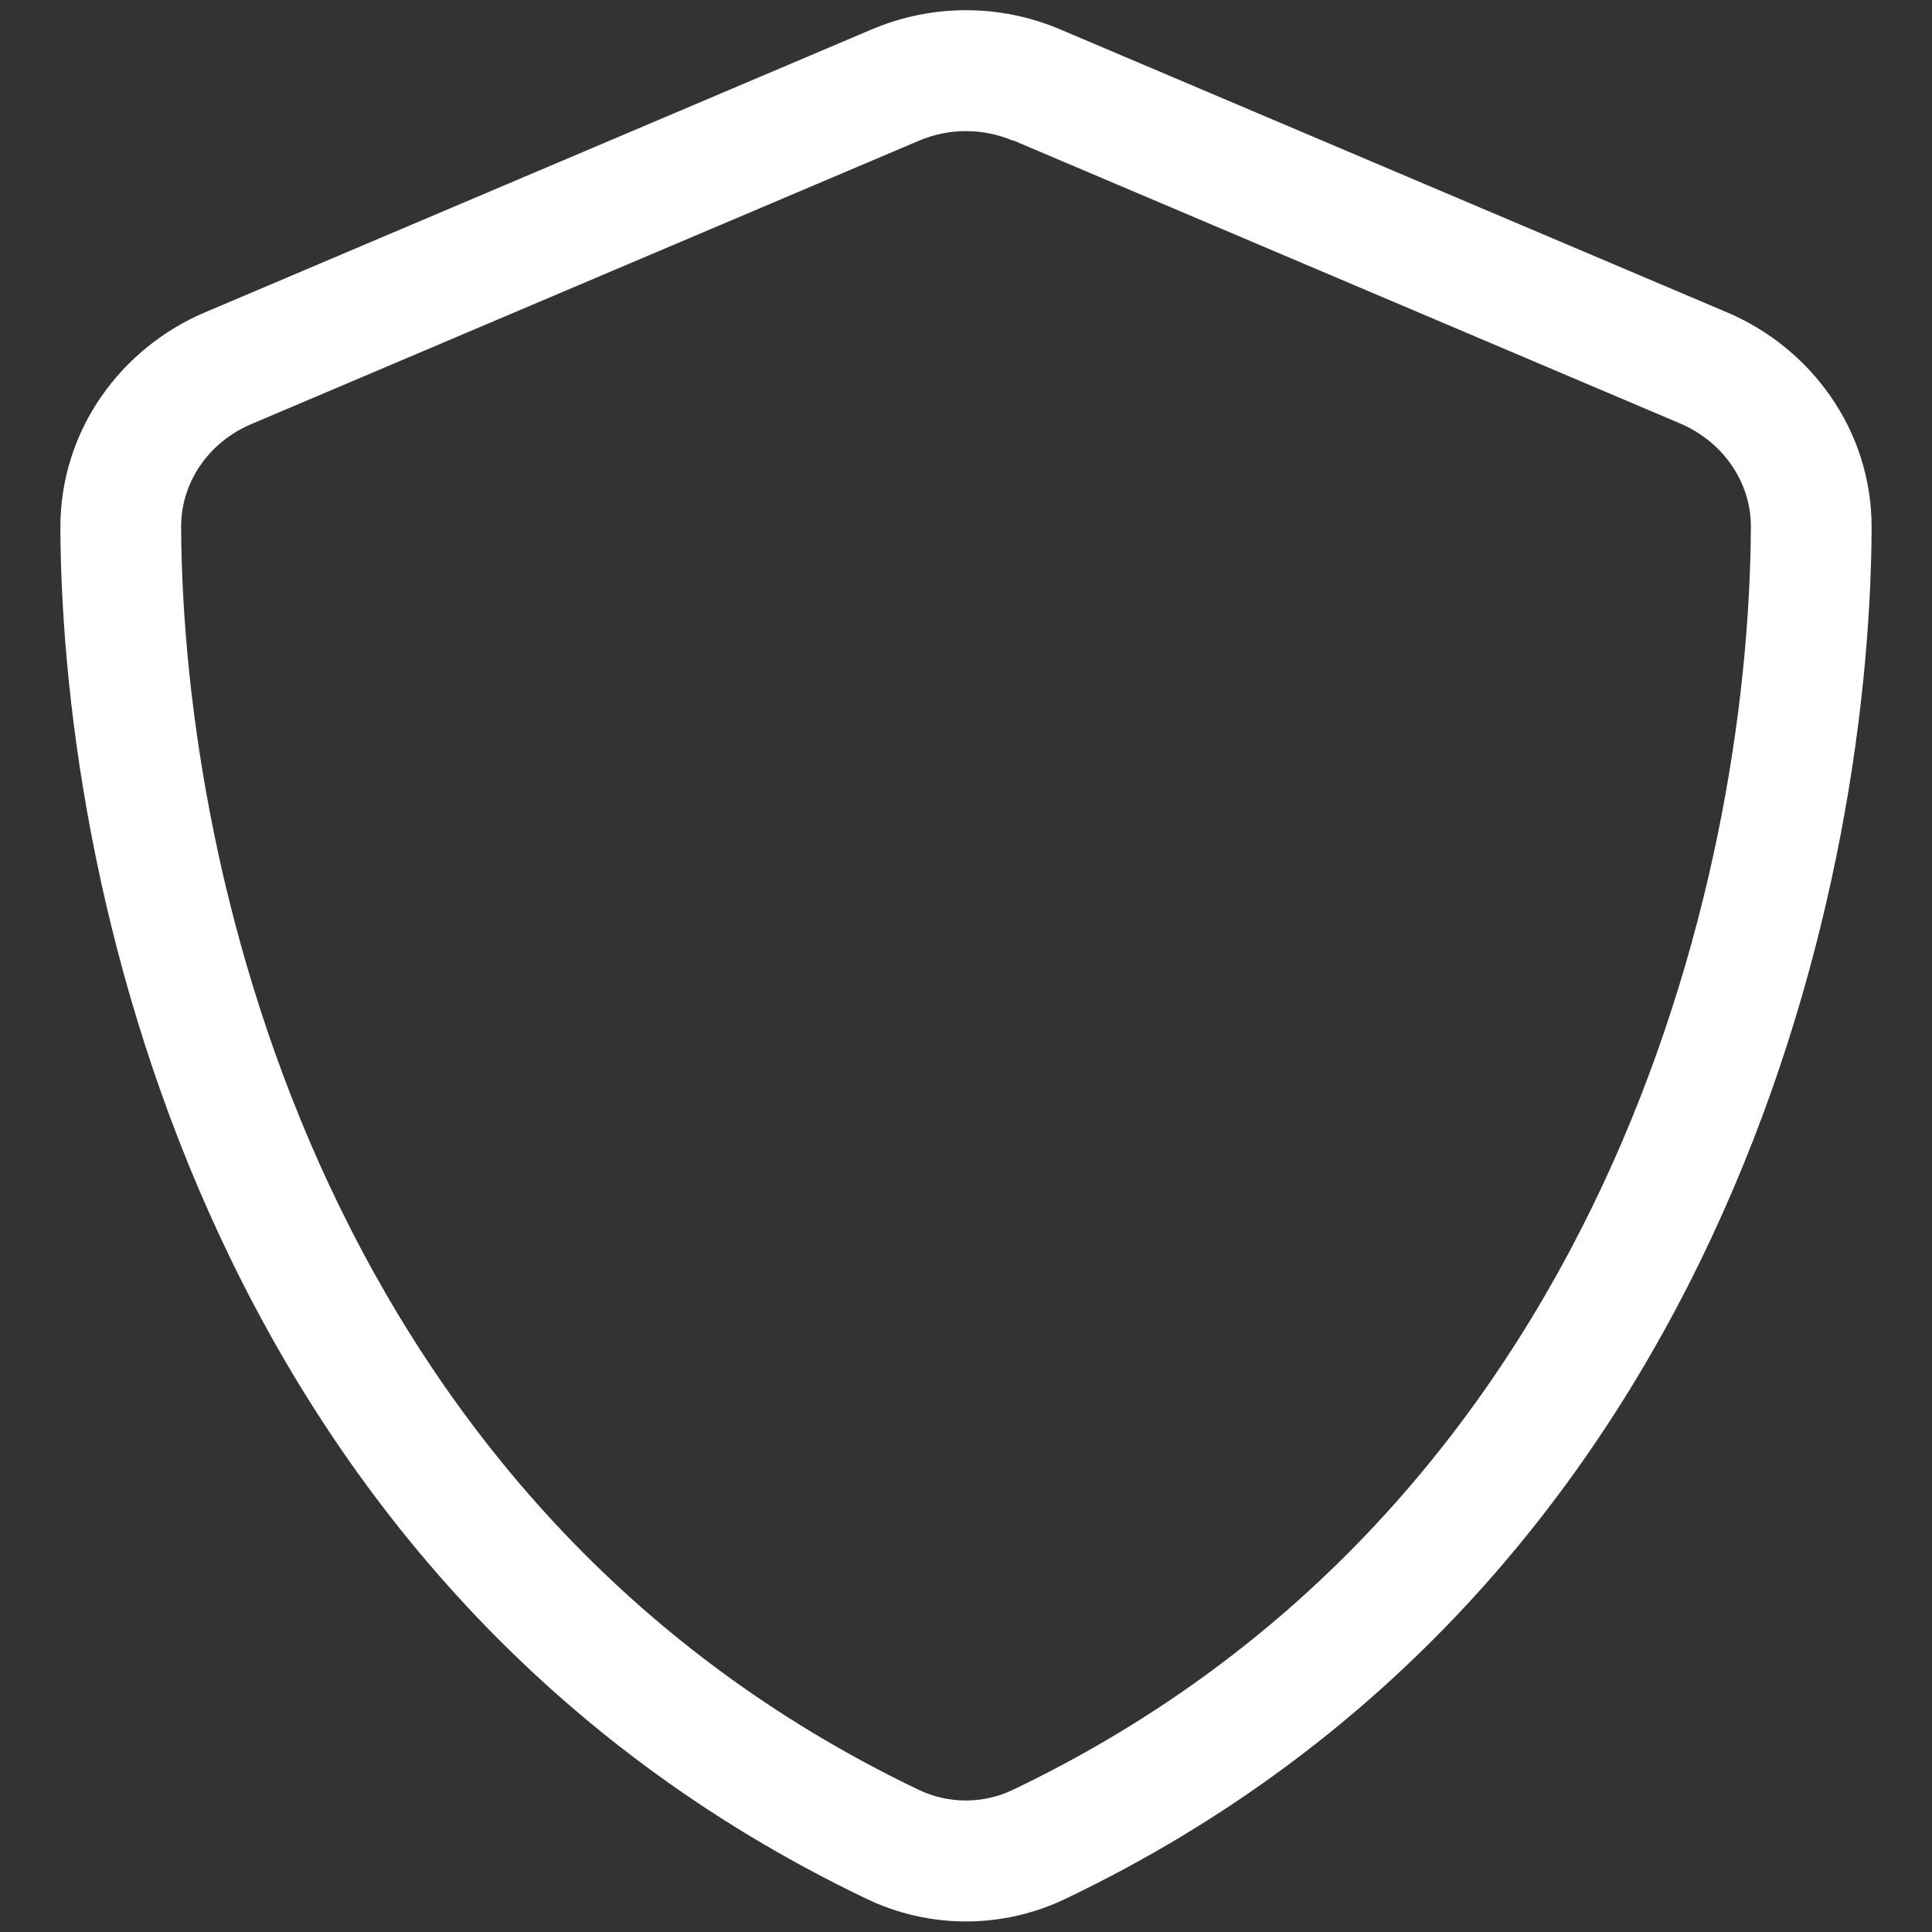 <svg width="20" height="20" viewBox="0 0 20 20" fill="none" xmlns="http://www.w3.org/2000/svg">
<rect x="0" y="0" width="20" height="20" fill="#333333" stroke="none"/>
<g clip-path="url(#clip0_1007_9812)">
<path d="M10.488 1.457C10.176 1.324 9.824 1.324 9.512 1.457L2.609 4.387C2.168 4.57 1.871 4.988 1.875 5.461C1.895 9.133 3.41 15.609 9.508 18.527C9.816 18.676 10.18 18.676 10.488 18.527C16.586 15.609 18.105 9.137 18.125 5.461C18.129 4.988 17.832 4.57 17.391 4.383L10.488 1.453V1.457ZM9.023 0.305C9.648 0.039 10.352 0.039 10.977 0.305L17.879 3.234C18.738 3.598 19.379 4.445 19.375 5.469C19.355 9.344 17.762 16.434 11.031 19.656C10.379 19.969 9.621 19.969 8.969 19.656C2.238 16.434 0.645 9.344 0.625 5.469C0.621 4.445 1.262 3.598 2.121 3.234L9.023 0.305Z" fill="white"/>
</g>
<defs>
<clipPath id="clip0_1007_9812">
<rect width="20" height="20" fill="white"/>
</clipPath>
</defs>
</svg>
